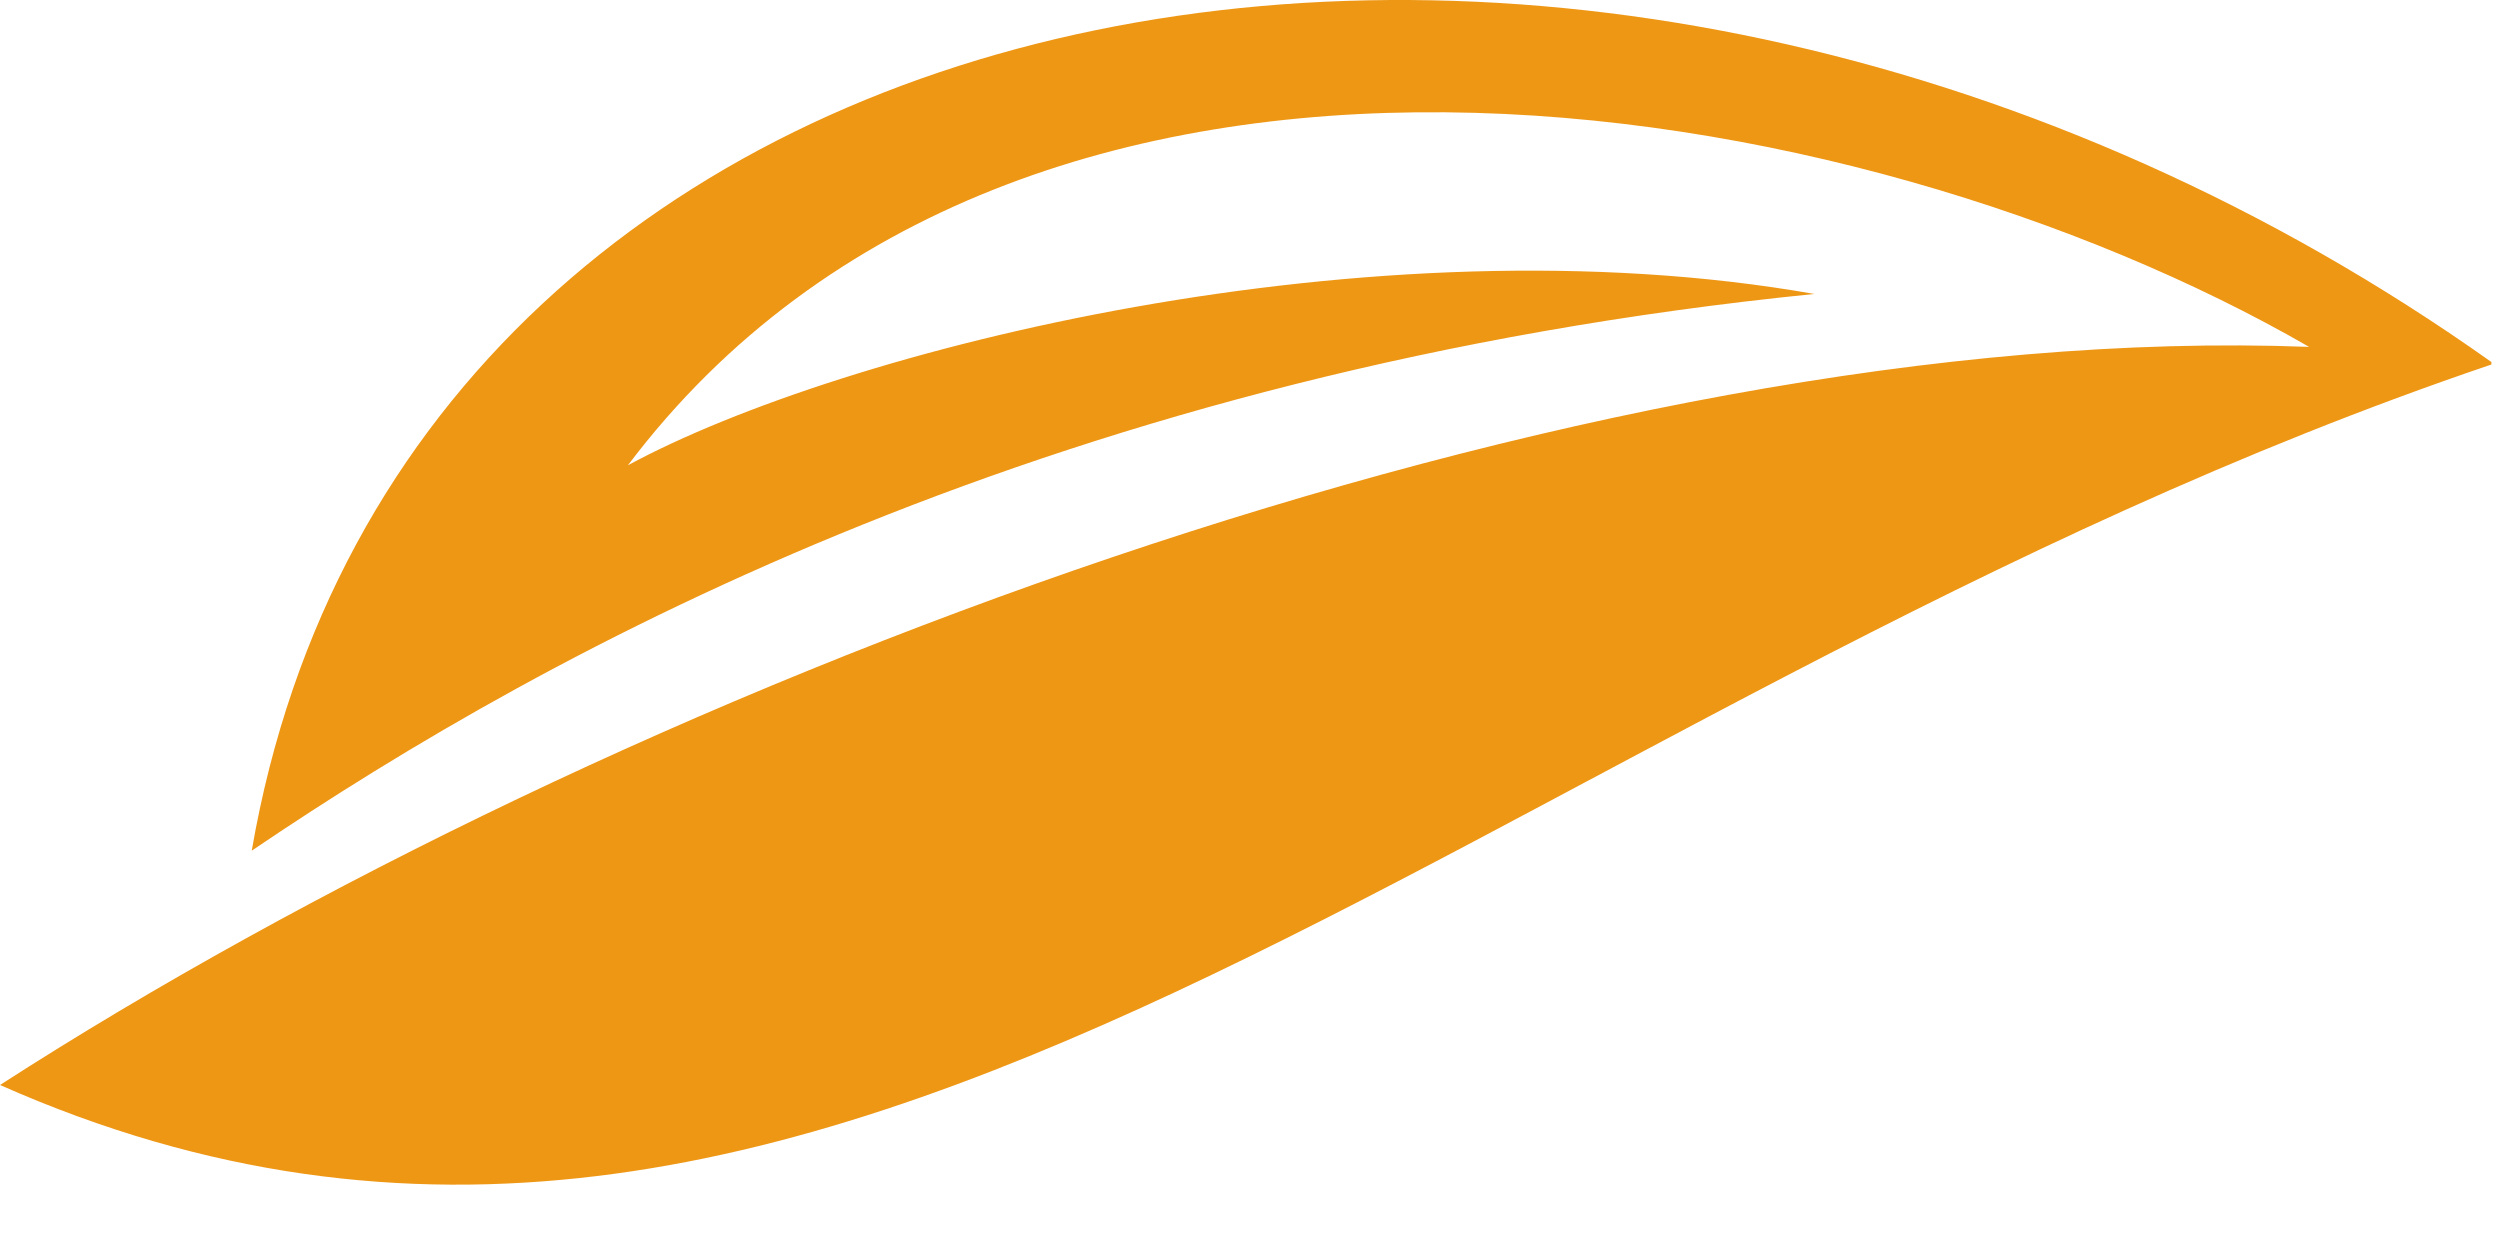 <svg width="36" height="18" viewBox="0 0 36 18" fill="none" xmlns="http://www.w3.org/2000/svg">
<path fill-rule="evenodd" clip-rule="evenodd" d="M35.876 5.249C21.209 10.219 11.959 20.92 0 15.624C8.834 9.929 22.792 4.596 33.251 4.995C26.709 1.223 14.709 -0.809 9.042 6.7C12.125 5.031 19.751 3.109 26.126 4.233C15.292 5.322 7.959 9.312 3.625 12.25C5.875 -0.773 23.043 -3.892 35.876 5.213V5.249Z" fill="#EE9715"/>
</svg>
